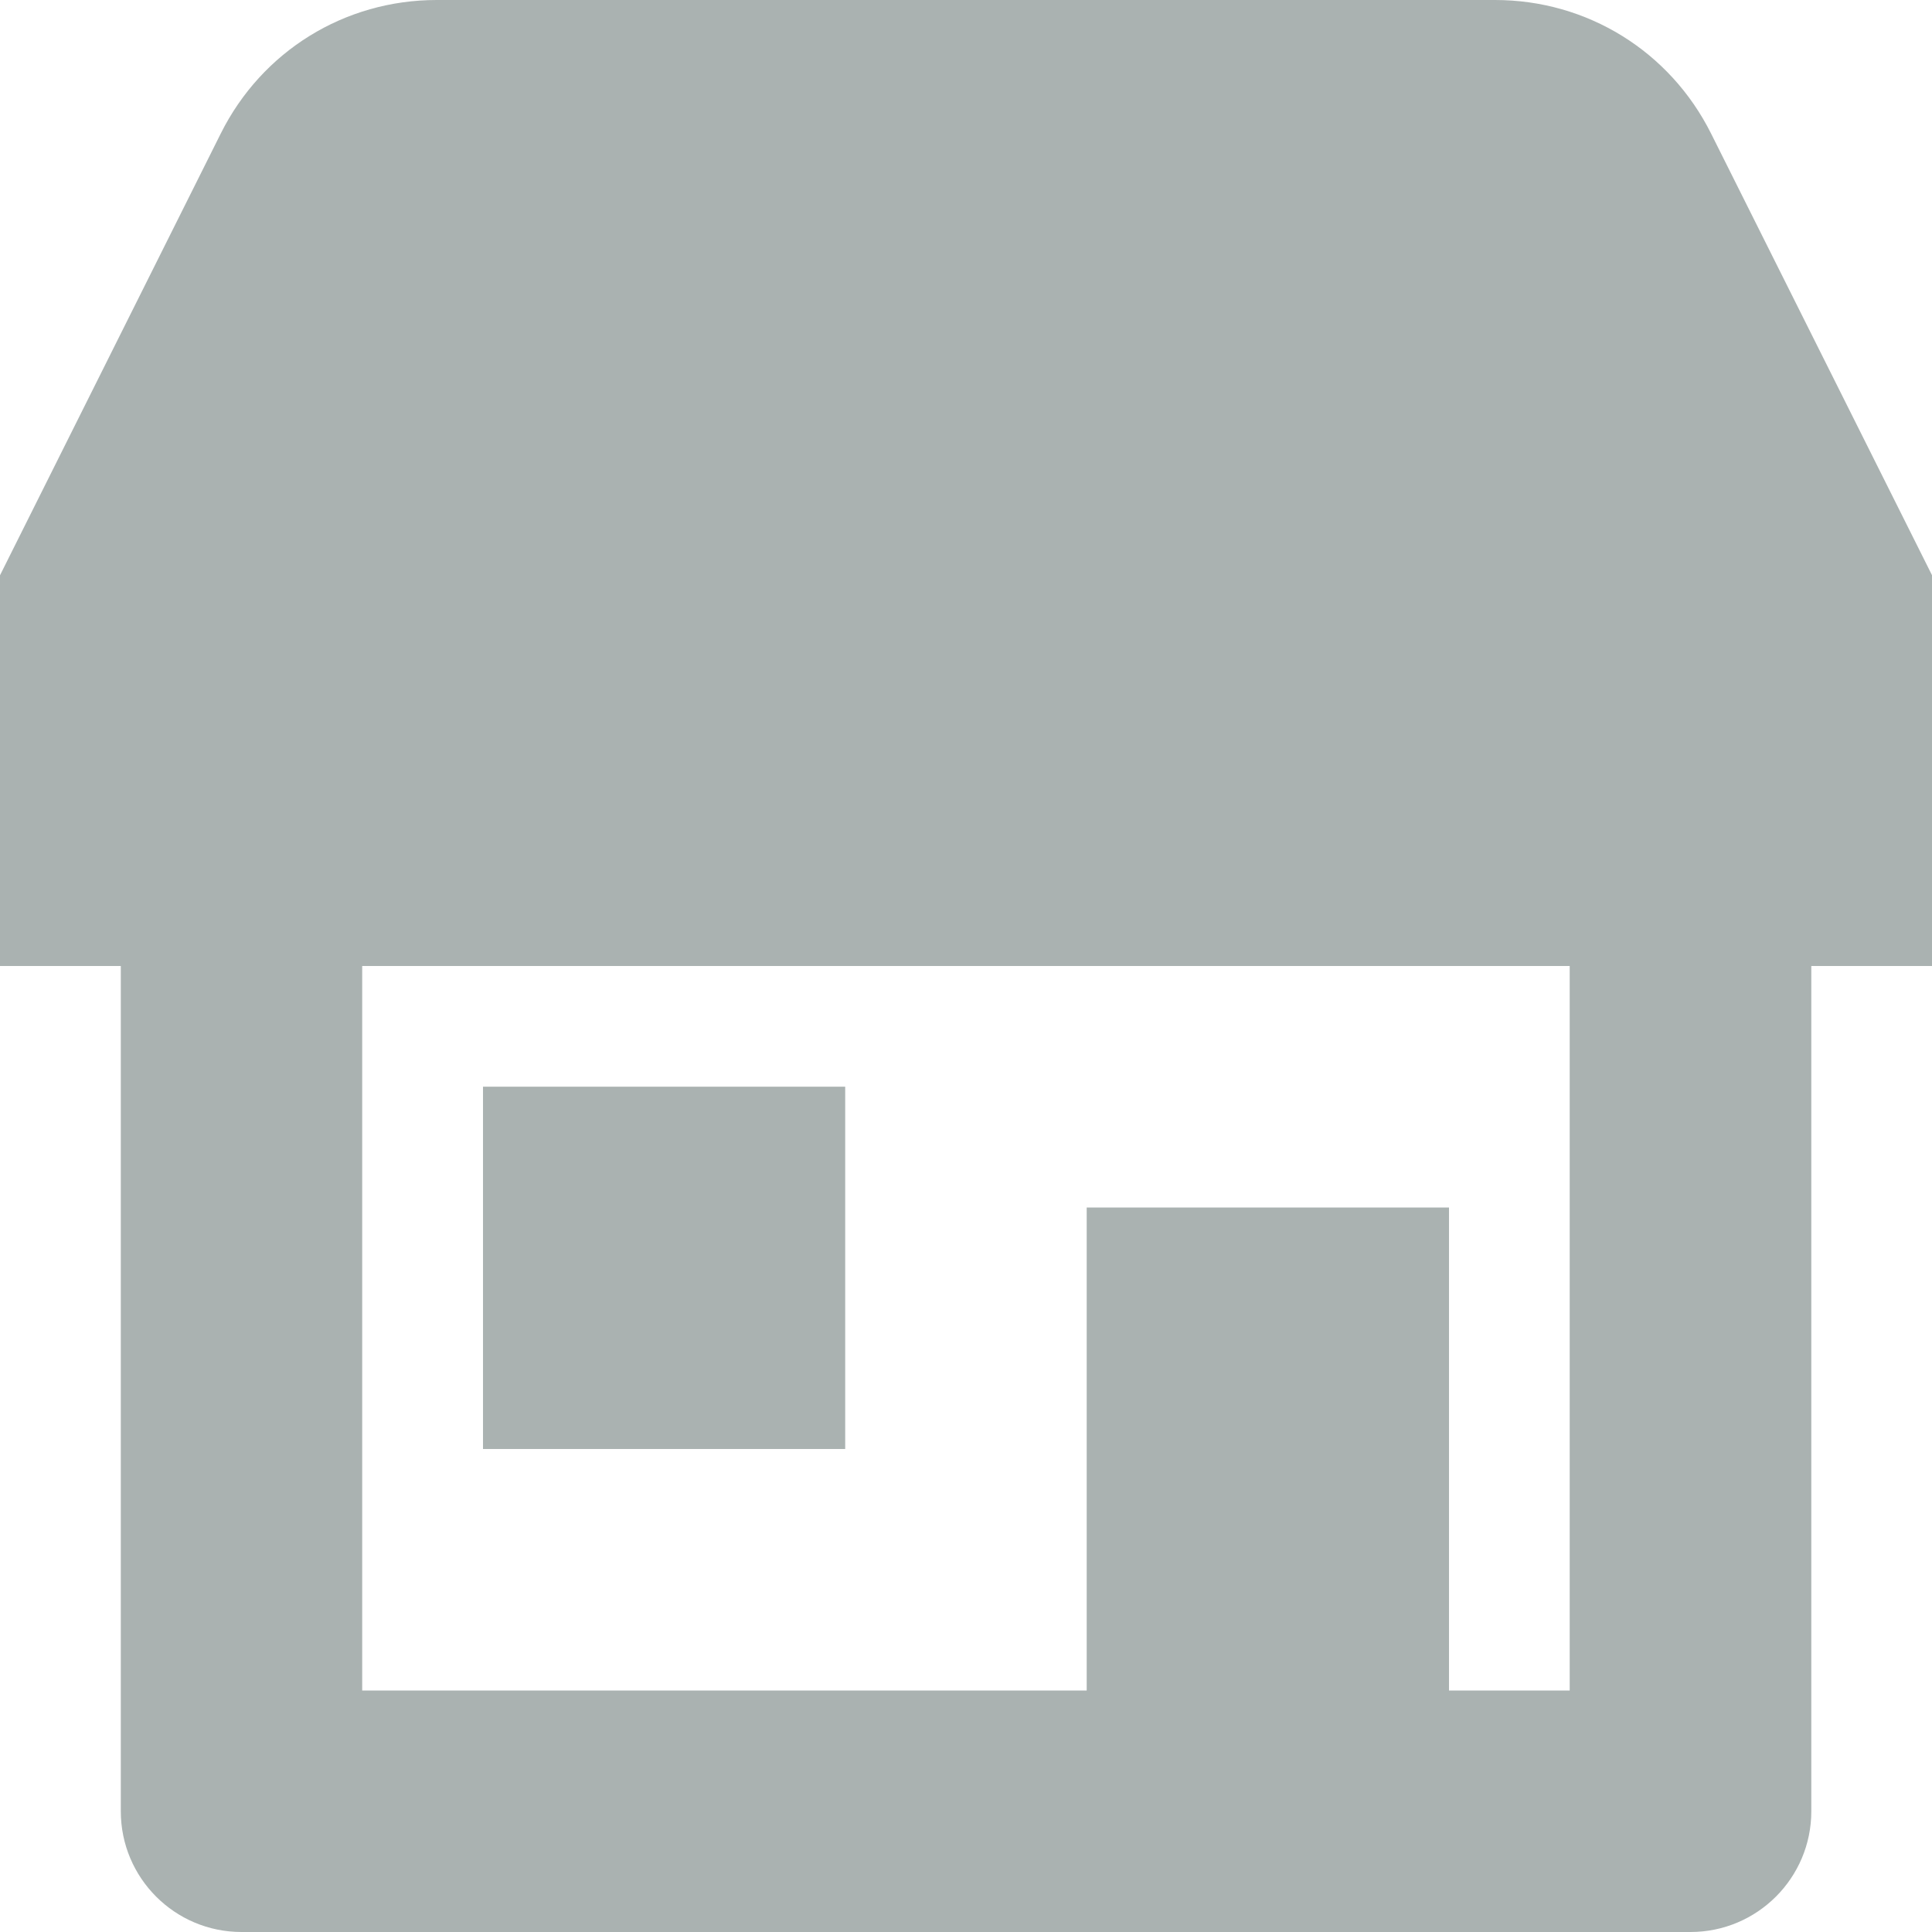 <svg width="17" height="17" viewBox="0 0 17 17" fill="none" xmlns="http://www.w3.org/2000/svg">
<path d="M17 5.061L15.056 1.175C14.693 0.45 13.965 0 13.155 0H3.843C3.032 0 2.304 0.45 1.942 1.176L0 5.062V8.5H1.063V15.938C1.063 16.524 1.538 17 2.125 17H14.875C15.462 17 15.938 16.524 15.938 15.938V8.5H17L17 5.061ZM13.812 14.875H12.75V10.625H9.562V14.875H3.187V8.5H13.812V14.875Z" fill="#AAB2B1"/>
<path d="M4.25 9.562H7.437V12.75H4.25V9.562Z" fill="#AAB2B1"/>
</svg>
